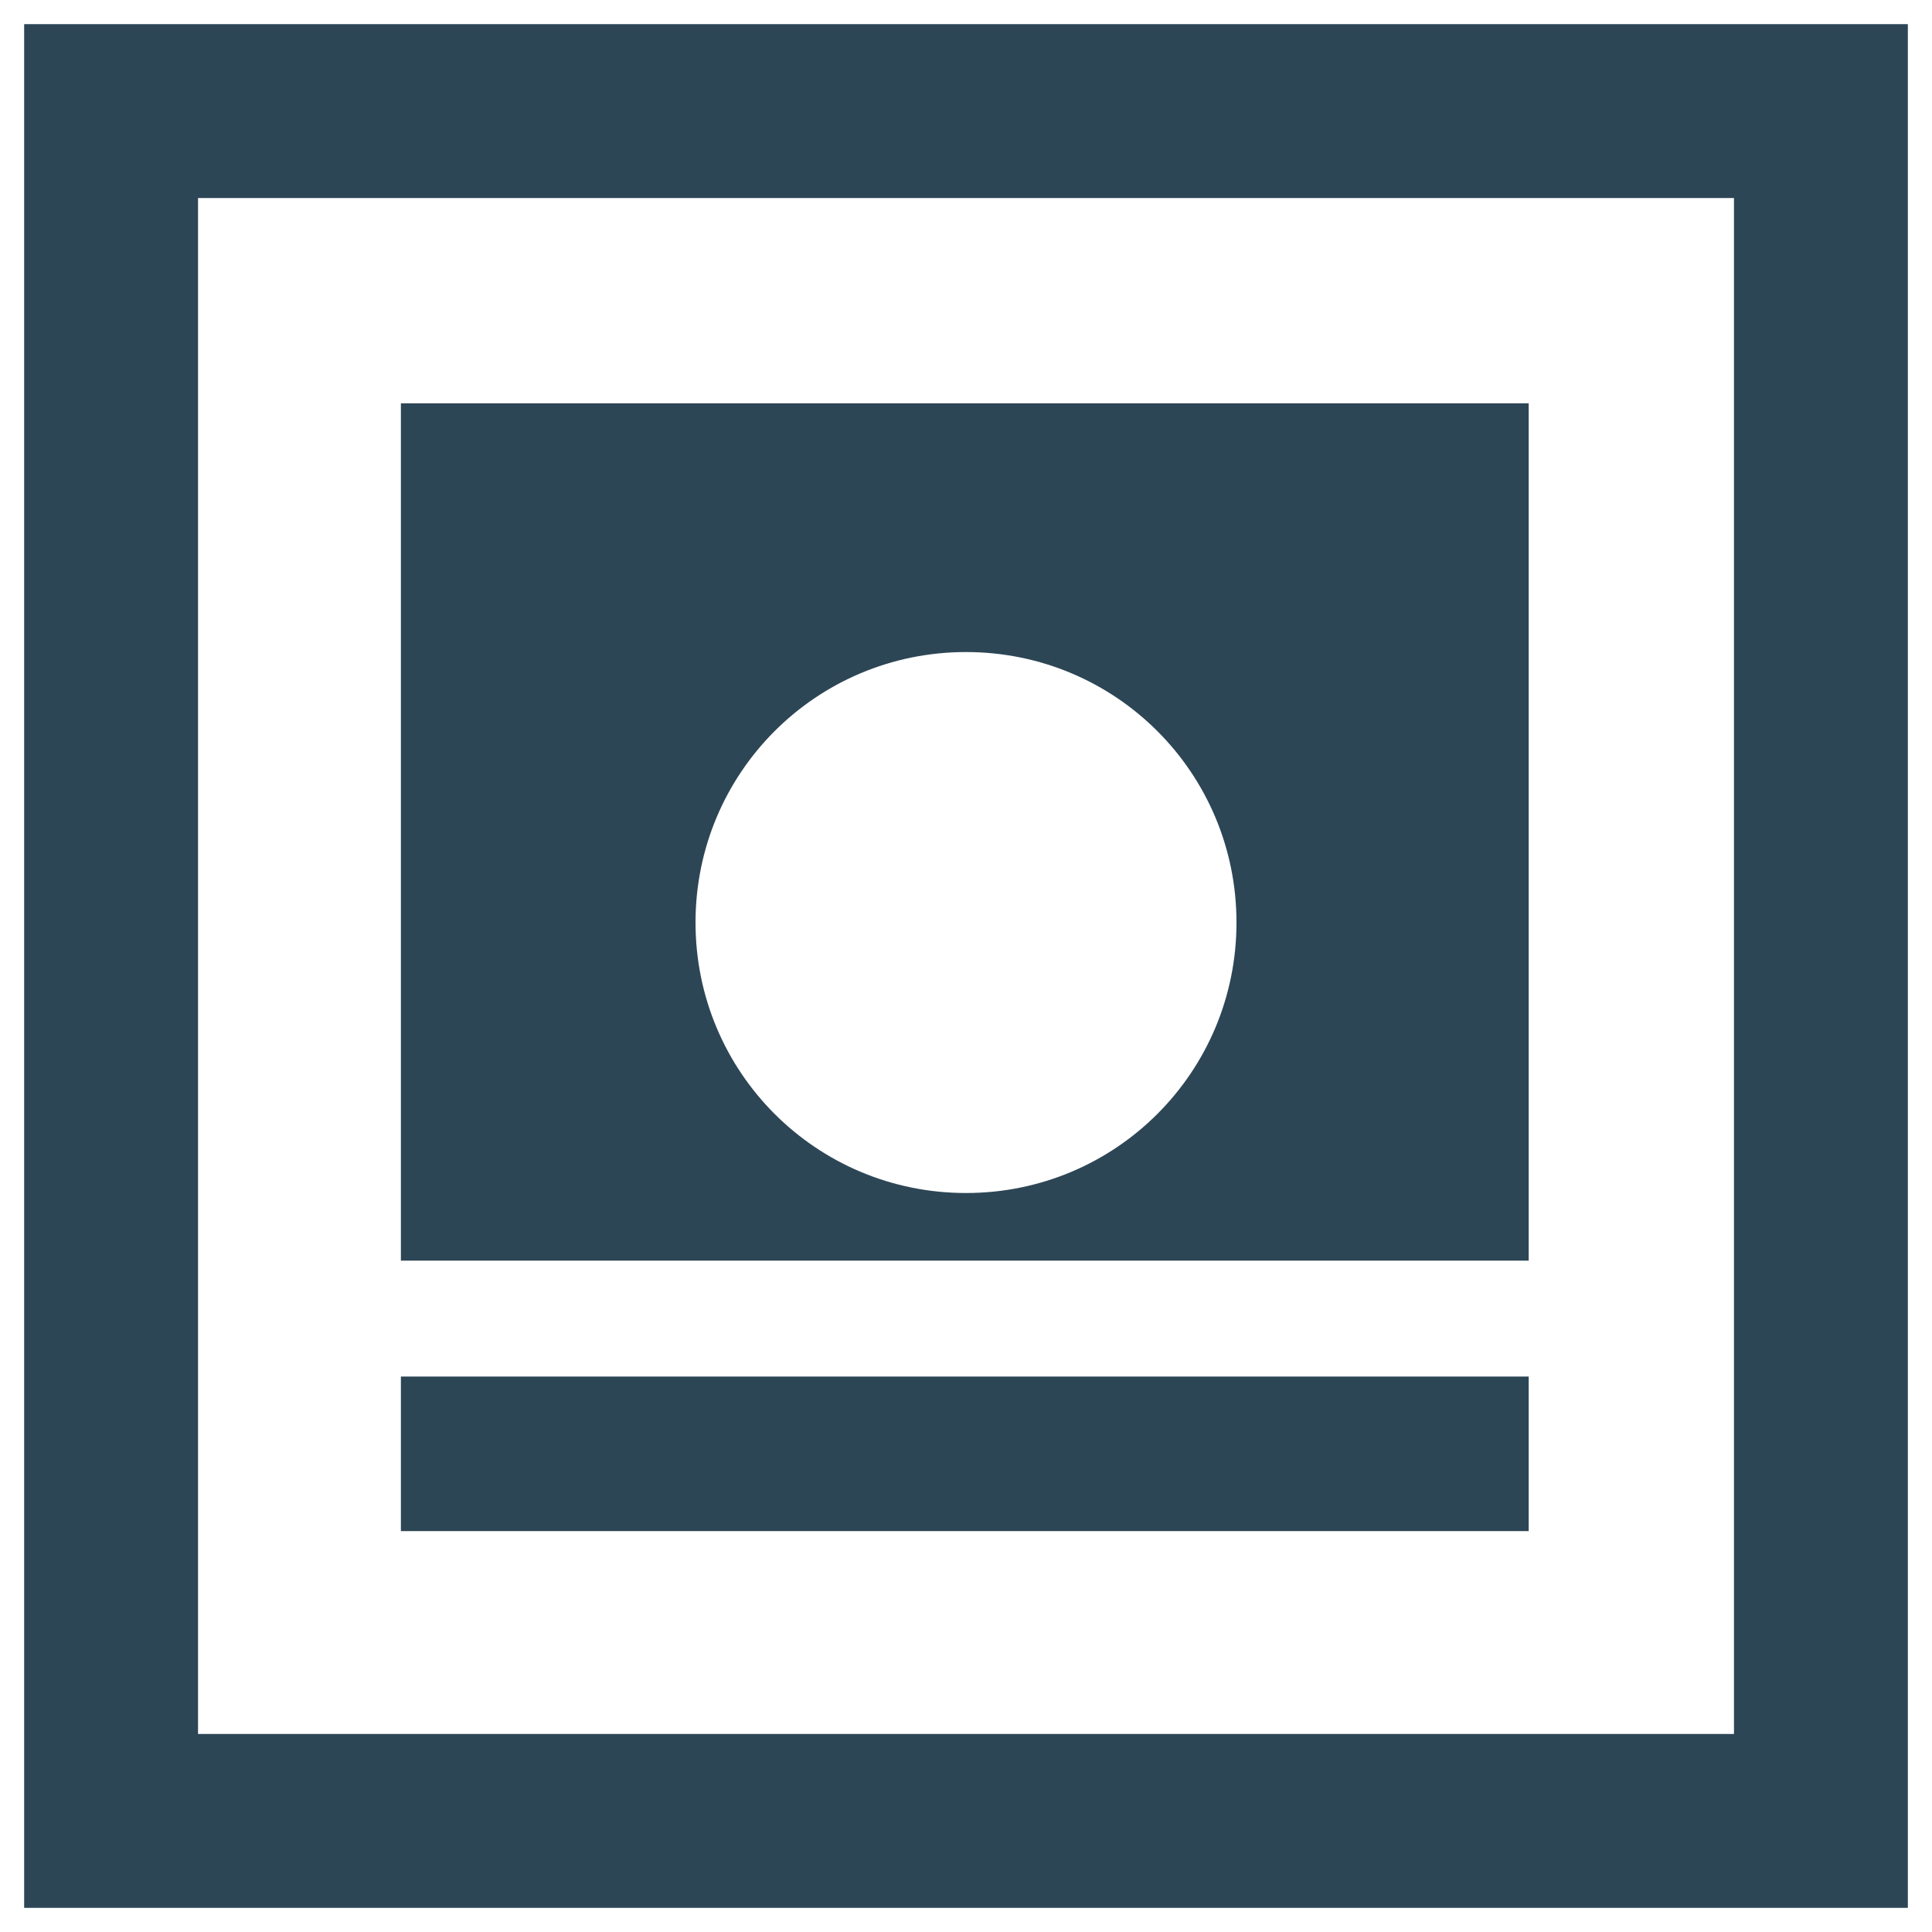 <?xml version="1.0" encoding="utf-8"?>
<!-- Generator: Adobe Illustrator 25.0.0, SVG Export Plug-In . SVG Version: 6.00 Build 0)  -->
<svg version="1.1" id="Layer_1" xmlns="http://www.w3.org/2000/svg" xmlns:xlink="http://www.w3.org/1999/xlink" x="0px" y="0px"
	 viewBox="0 0 80 80" style="enable-background:new 0 0 80 80;" xml:space="preserve">
<style type="text/css">
	.st0{fill:#2D4656;}
</style>
<g>
	<path class="st0" d="M63.3,16.7H16.6v35.5h46.7V16.7z M40,49.4c-6.2,0-11.2-5-11.2-11.2S33.8,27,40,27c6.2,0,11.2,5,11.2,11.2
		S46.2,49.4,40,49.4z"/>
	<rect x="16.6" y="57" class="st0" width="46.7" height="6.4"/>
	<path class="st0" d="M4.6,1H1v78h78V1H4.6z M71.8,71.8H8.2V8.2h63.6V71.8z"/>
</g>
</svg>
